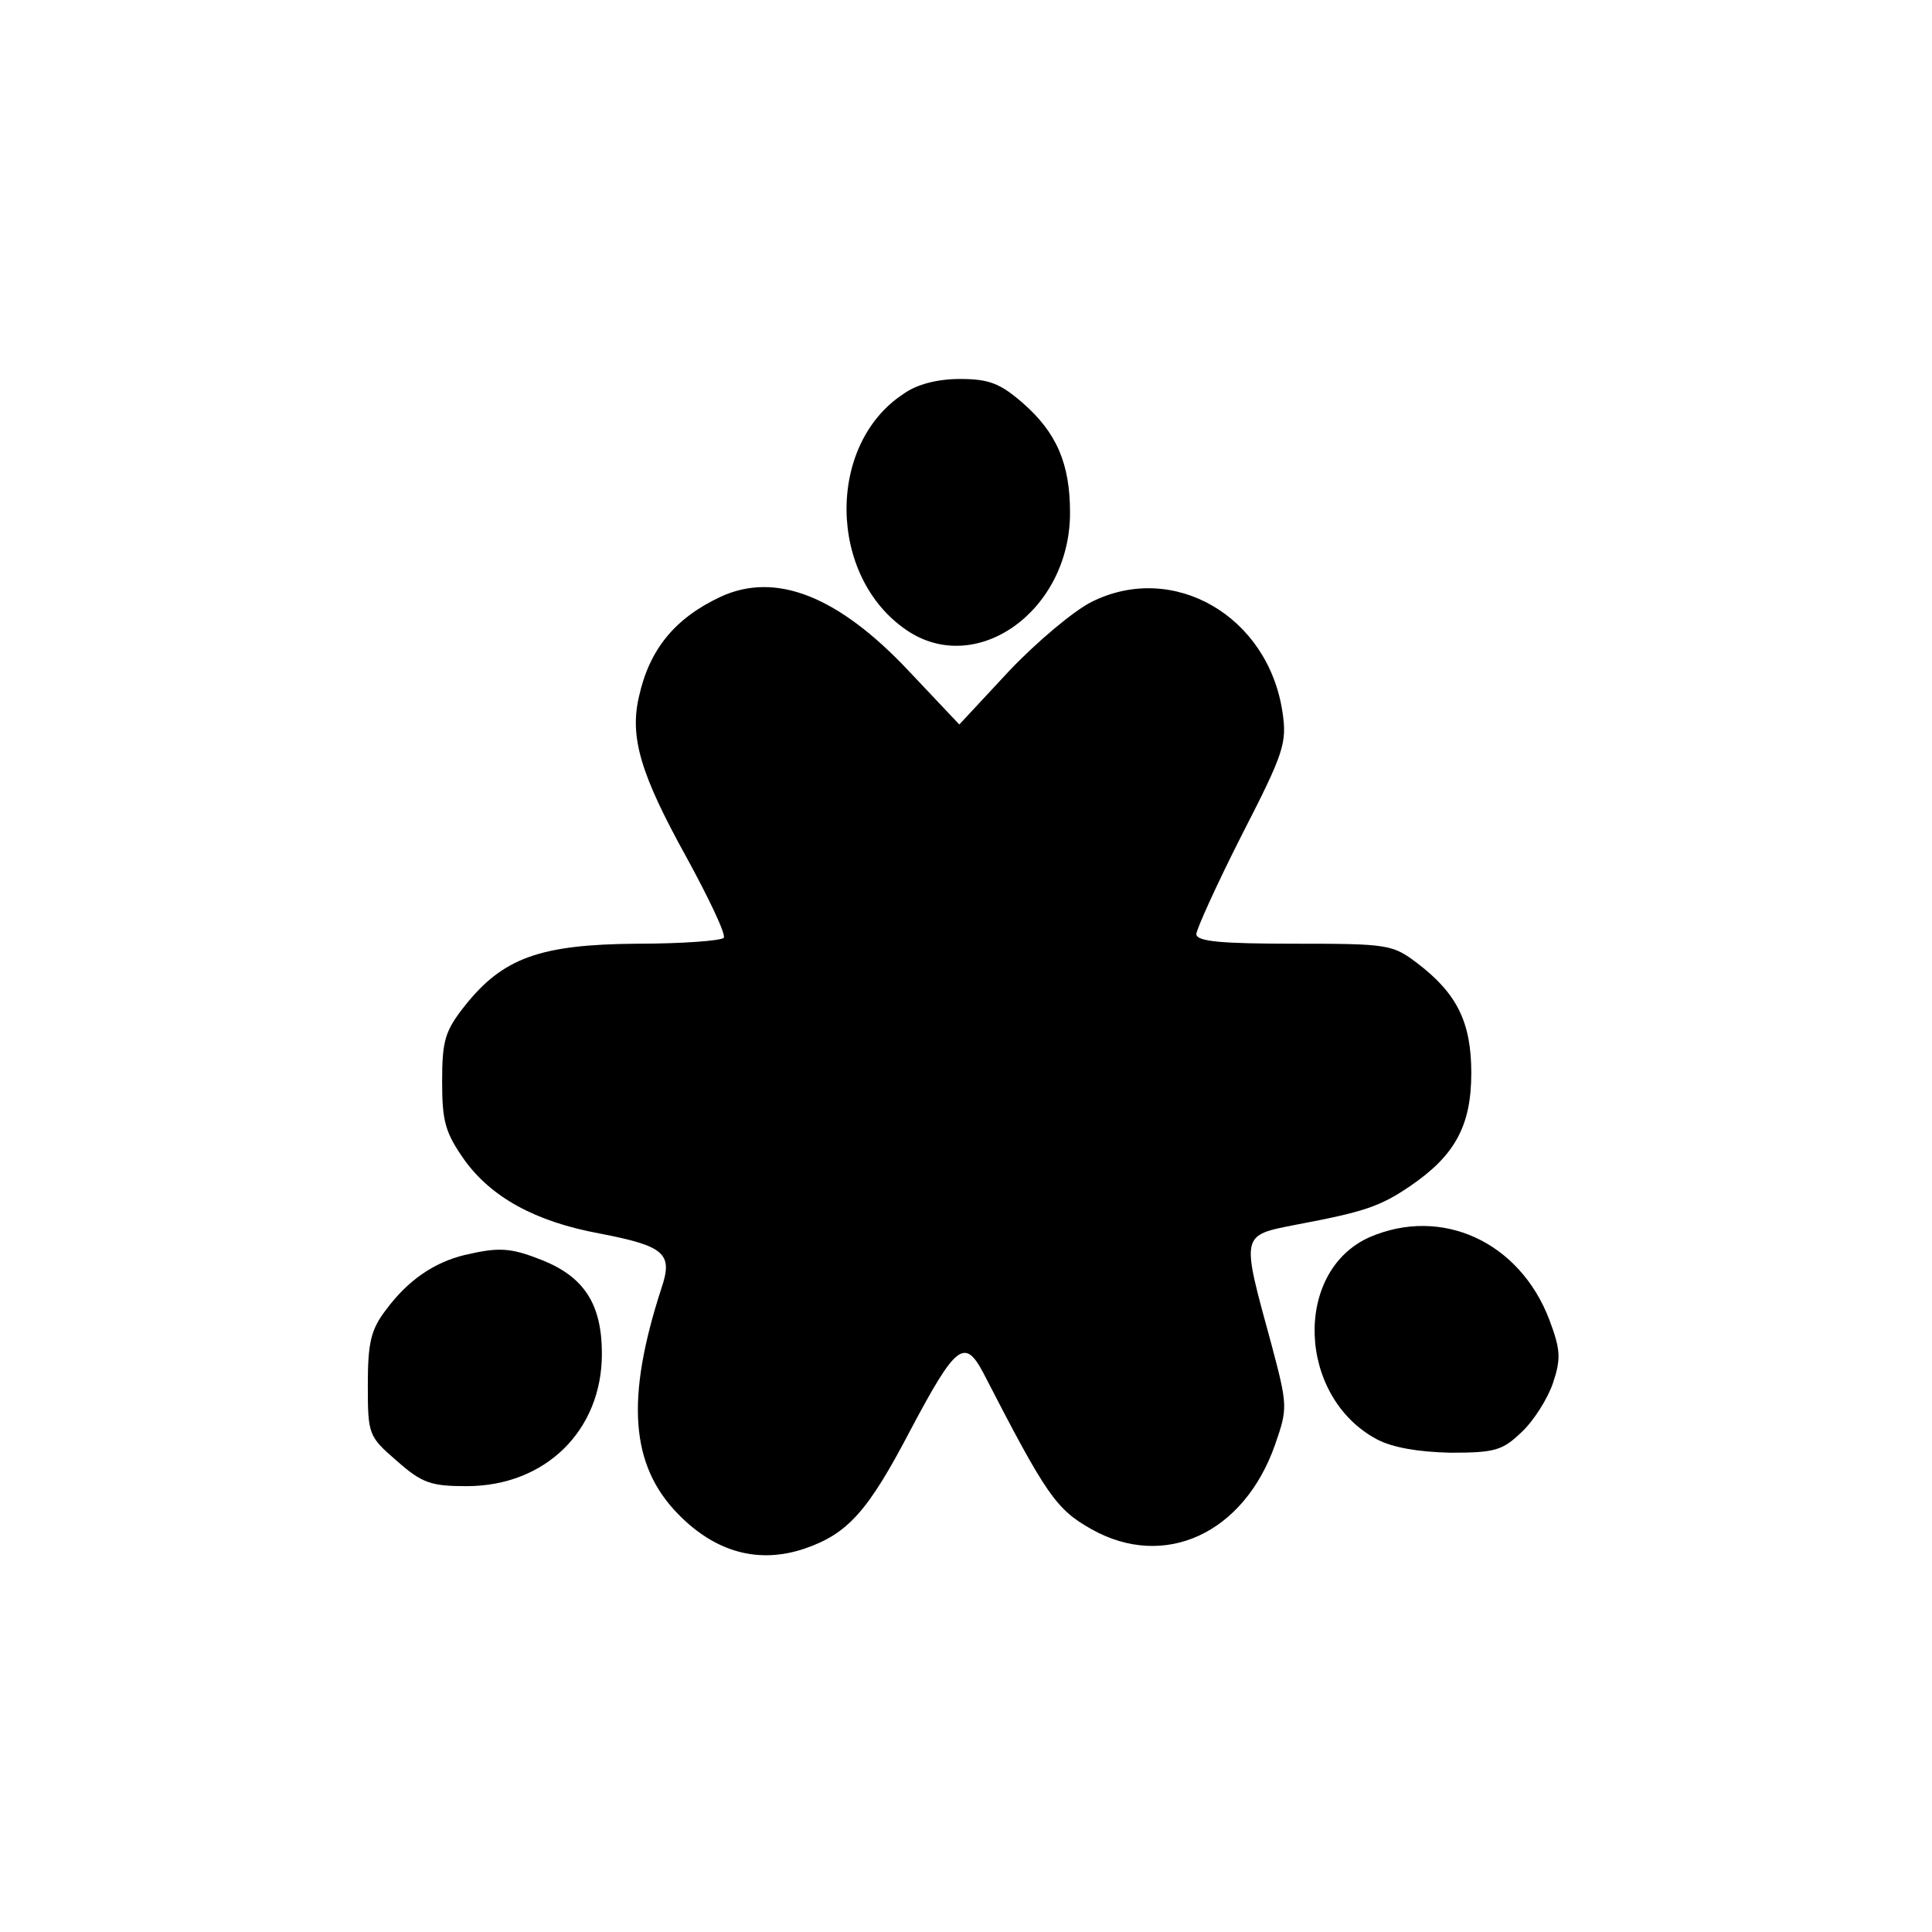<?xml version="1.0" standalone="no"?>
<!DOCTYPE svg PUBLIC "-//W3C//DTD SVG 20010904//EN"
 "http://www.w3.org/TR/2001/REC-SVG-20010904/DTD/svg10.dtd">
<svg version="1.0" xmlns="http://www.w3.org/2000/svg"
 width="260pt" height="260pt" viewBox="0 0 260 260"
 preserveAspectRatio="xMidYMid meet">
<g transform="translate(0,260) scale(0.1,-0.1)"
fill="#000000" stroke="none">
<path d="M1216 2070 c-104 -68 -102 -246 4 -318 94 -64 220 26 220 158 0 66
-18 108 -64 148 -30 26 -45 32 -84 32 -30 0 -58 -7 -76 -20z"/>
<path d="M970 1797 c-62 -29 -96 -71 -110 -134 -13 -55 2 -105 64 -217 30 -55
53 -103 50 -108 -3 -4 -56 -8 -117 -8 -130 -1 -180 -19 -231 -83 -27 -34 -31
-47 -31 -102 0 -54 4 -69 30 -106 36 -50 95 -83 182 -99 88 -17 99 -27 83 -74
-48 -148 -42 -238 23 -304 50 -51 108 -67 170 -46 58 20 85 50 142 159 61 115
73 125 98 78 85 -165 98 -184 146 -211 98 -55 205 -6 247 114 17 49 17 52 -5
135 -41 150 -42 146 34 161 90 17 112 24 153 52 60 41 82 81 82 152 0 68 -19
107 -73 148 -33 25 -39 26 -165 26 -99 0 -132 3 -132 13 0 6 27 66 61 133 57
111 61 124 55 165 -19 130 -147 204 -257 149 -24 -12 -74 -54 -111 -93 l-67
-72 -68 72 c-95 101 -179 134 -253 100z"/>
<path d="M1843 935 c-103 -46 -97 -215 10 -272 21 -11 55 -17 99 -18 60 0 70
3 96 28 16 15 35 45 42 66 11 33 10 45 -5 85 -40 105 -145 153 -242 111z"/>
<path d="M625 911 c-41 -10 -76 -34 -105 -73 -21 -27 -25 -45 -25 -102 0 -67
1 -69 39 -102 34 -30 46 -34 94 -34 106 0 182 75 182 178 0 66 -23 103 -80
126 -43 17 -58 18 -105 7z"/>
</g>
</svg>
